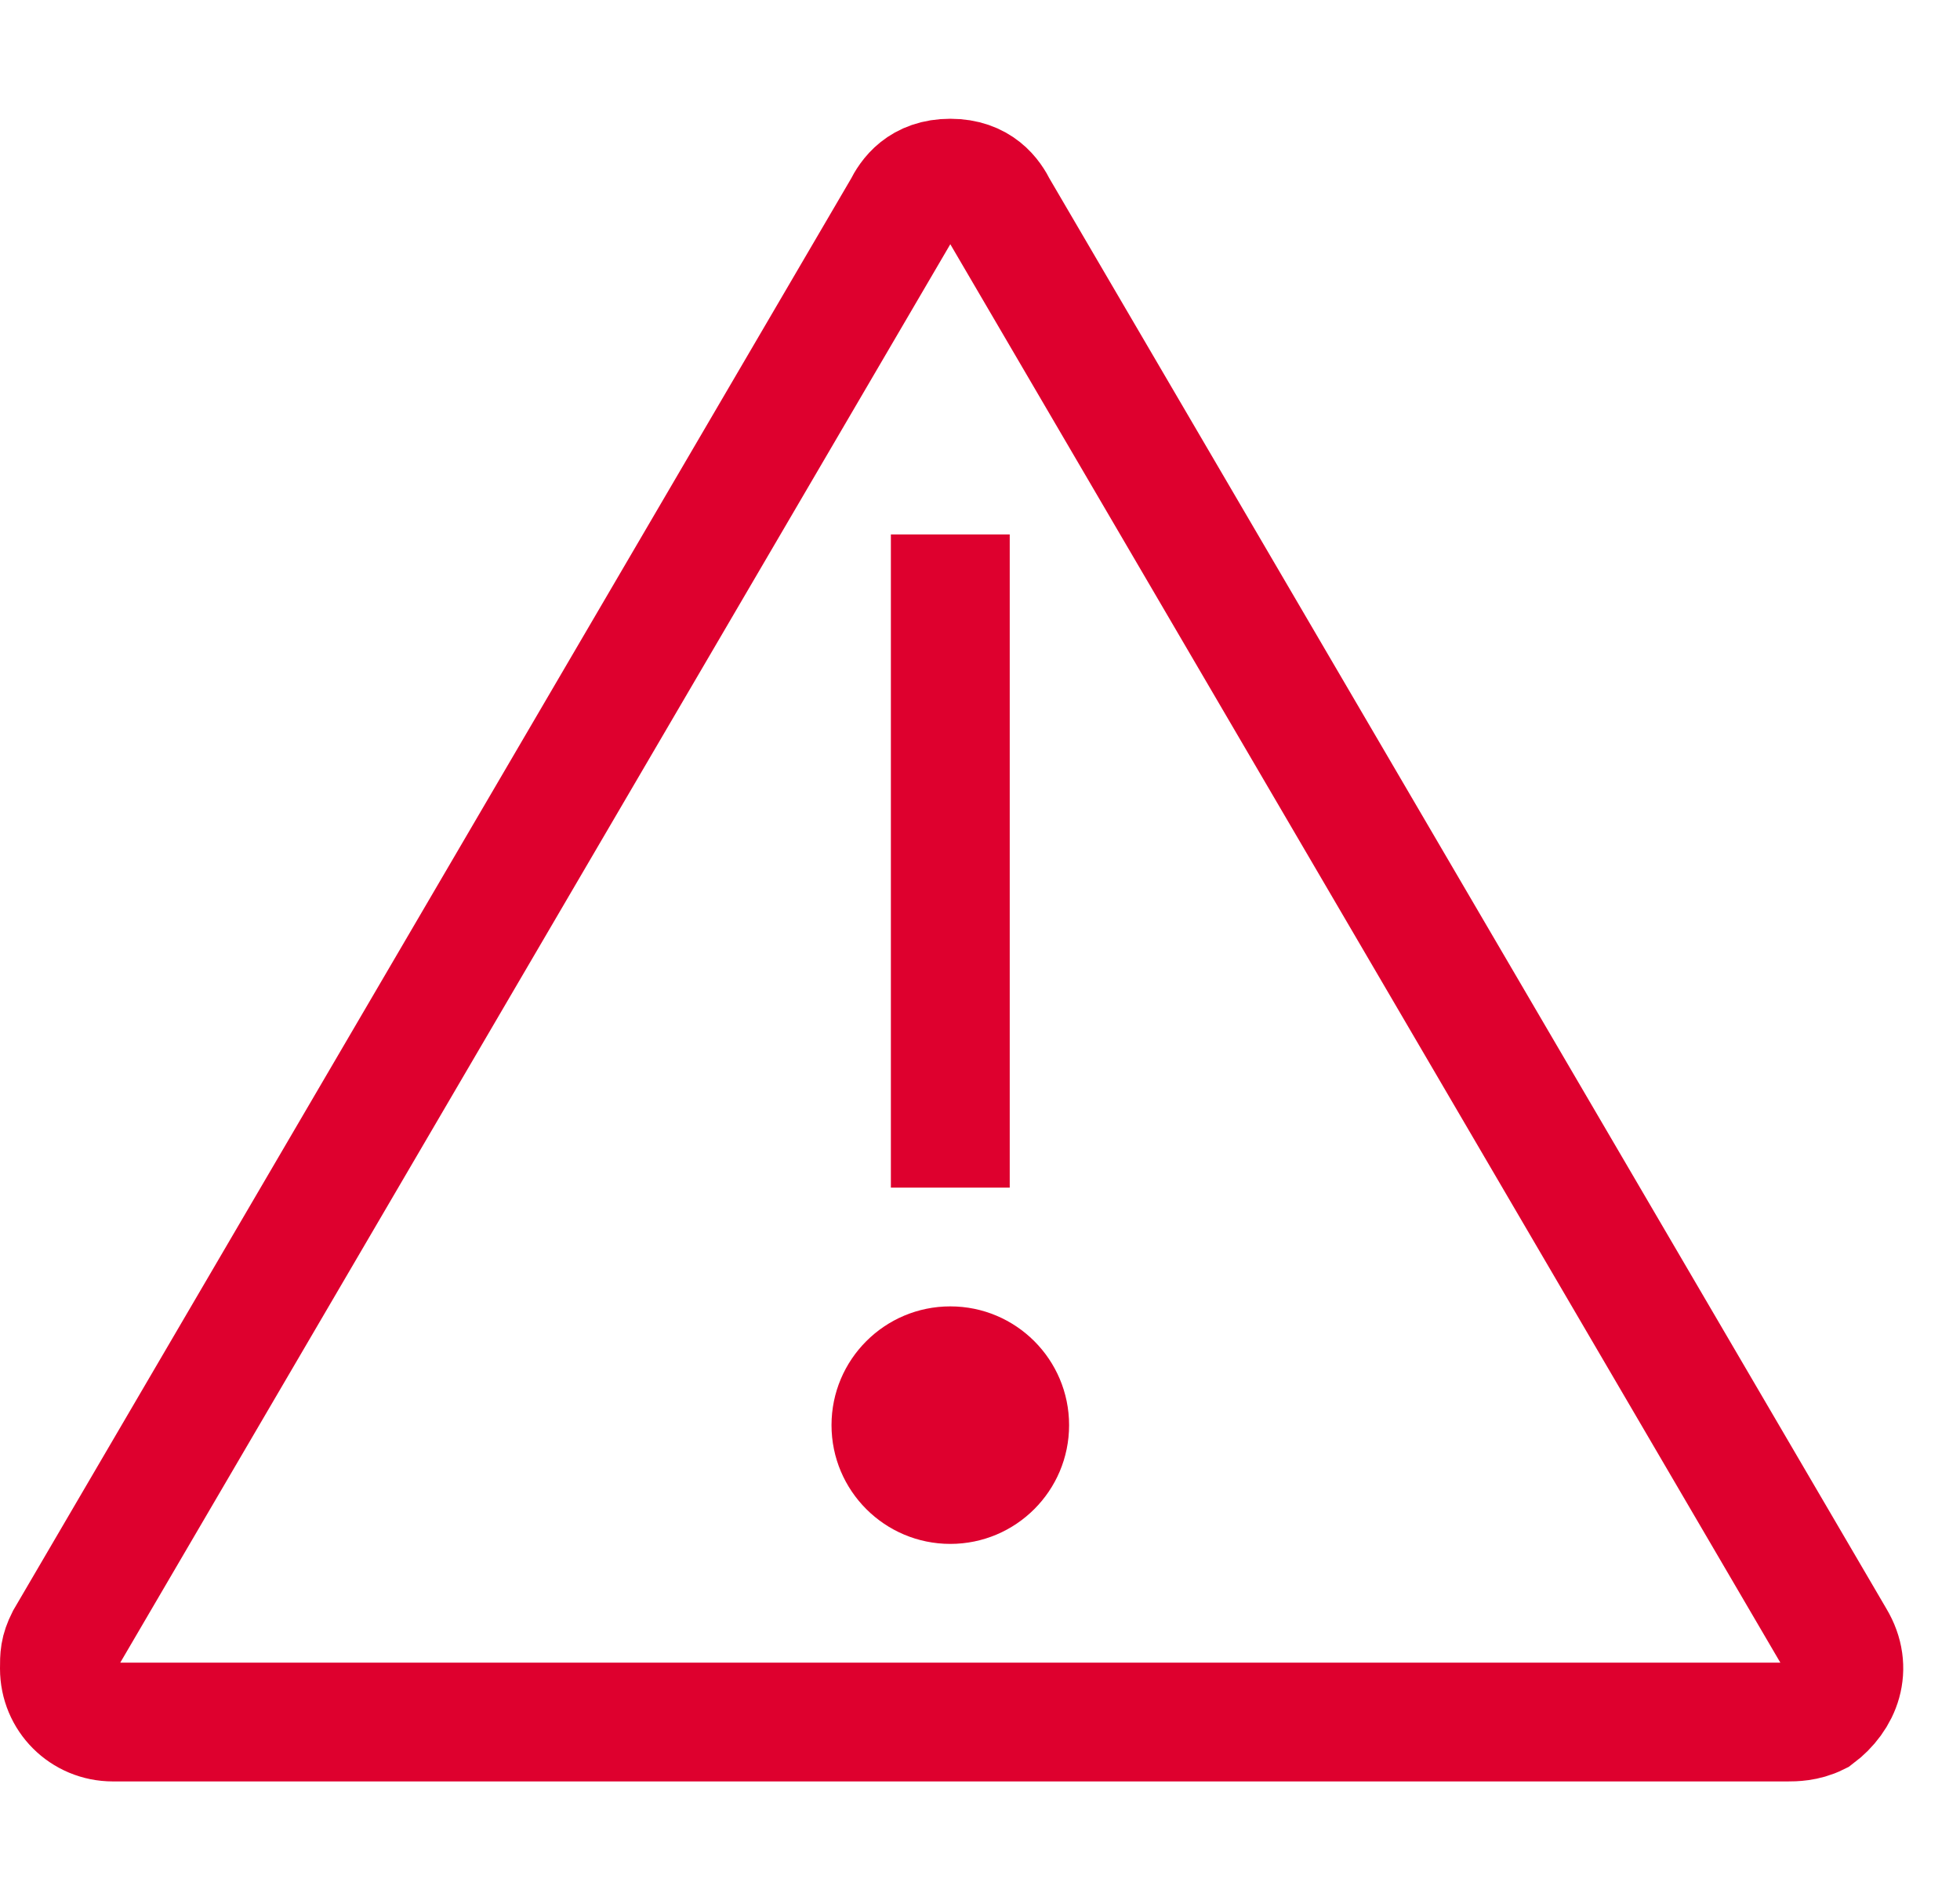 <svg width="33" height="32" viewBox="0 0 33 32" fill="none" xmlns="http://www.w3.org/2000/svg">
<path fill-rule="evenodd" clip-rule="evenodd" d="M16.8 3.5L30.9 27.6C31.2 28.1 31 28.6 30.6 28.9C30.4 29 30.2 29 30.1 29H1.9C1.4 29 1 28.6 1 28.1C1 27.9 1 27.8 1.1 27.6L15.2 3.5C15.3 3.3 15.5 3 16 3C16.5 3 16.7 3.3 16.8 3.5Z" stroke="#DE002E" stroke-width="2"/>
<circle cx="16" cy="24" r="2" fill="#DE002E"/>
<path d="M16 9V20" stroke="#DE002E" stroke-width="2.001"/>
</svg>
